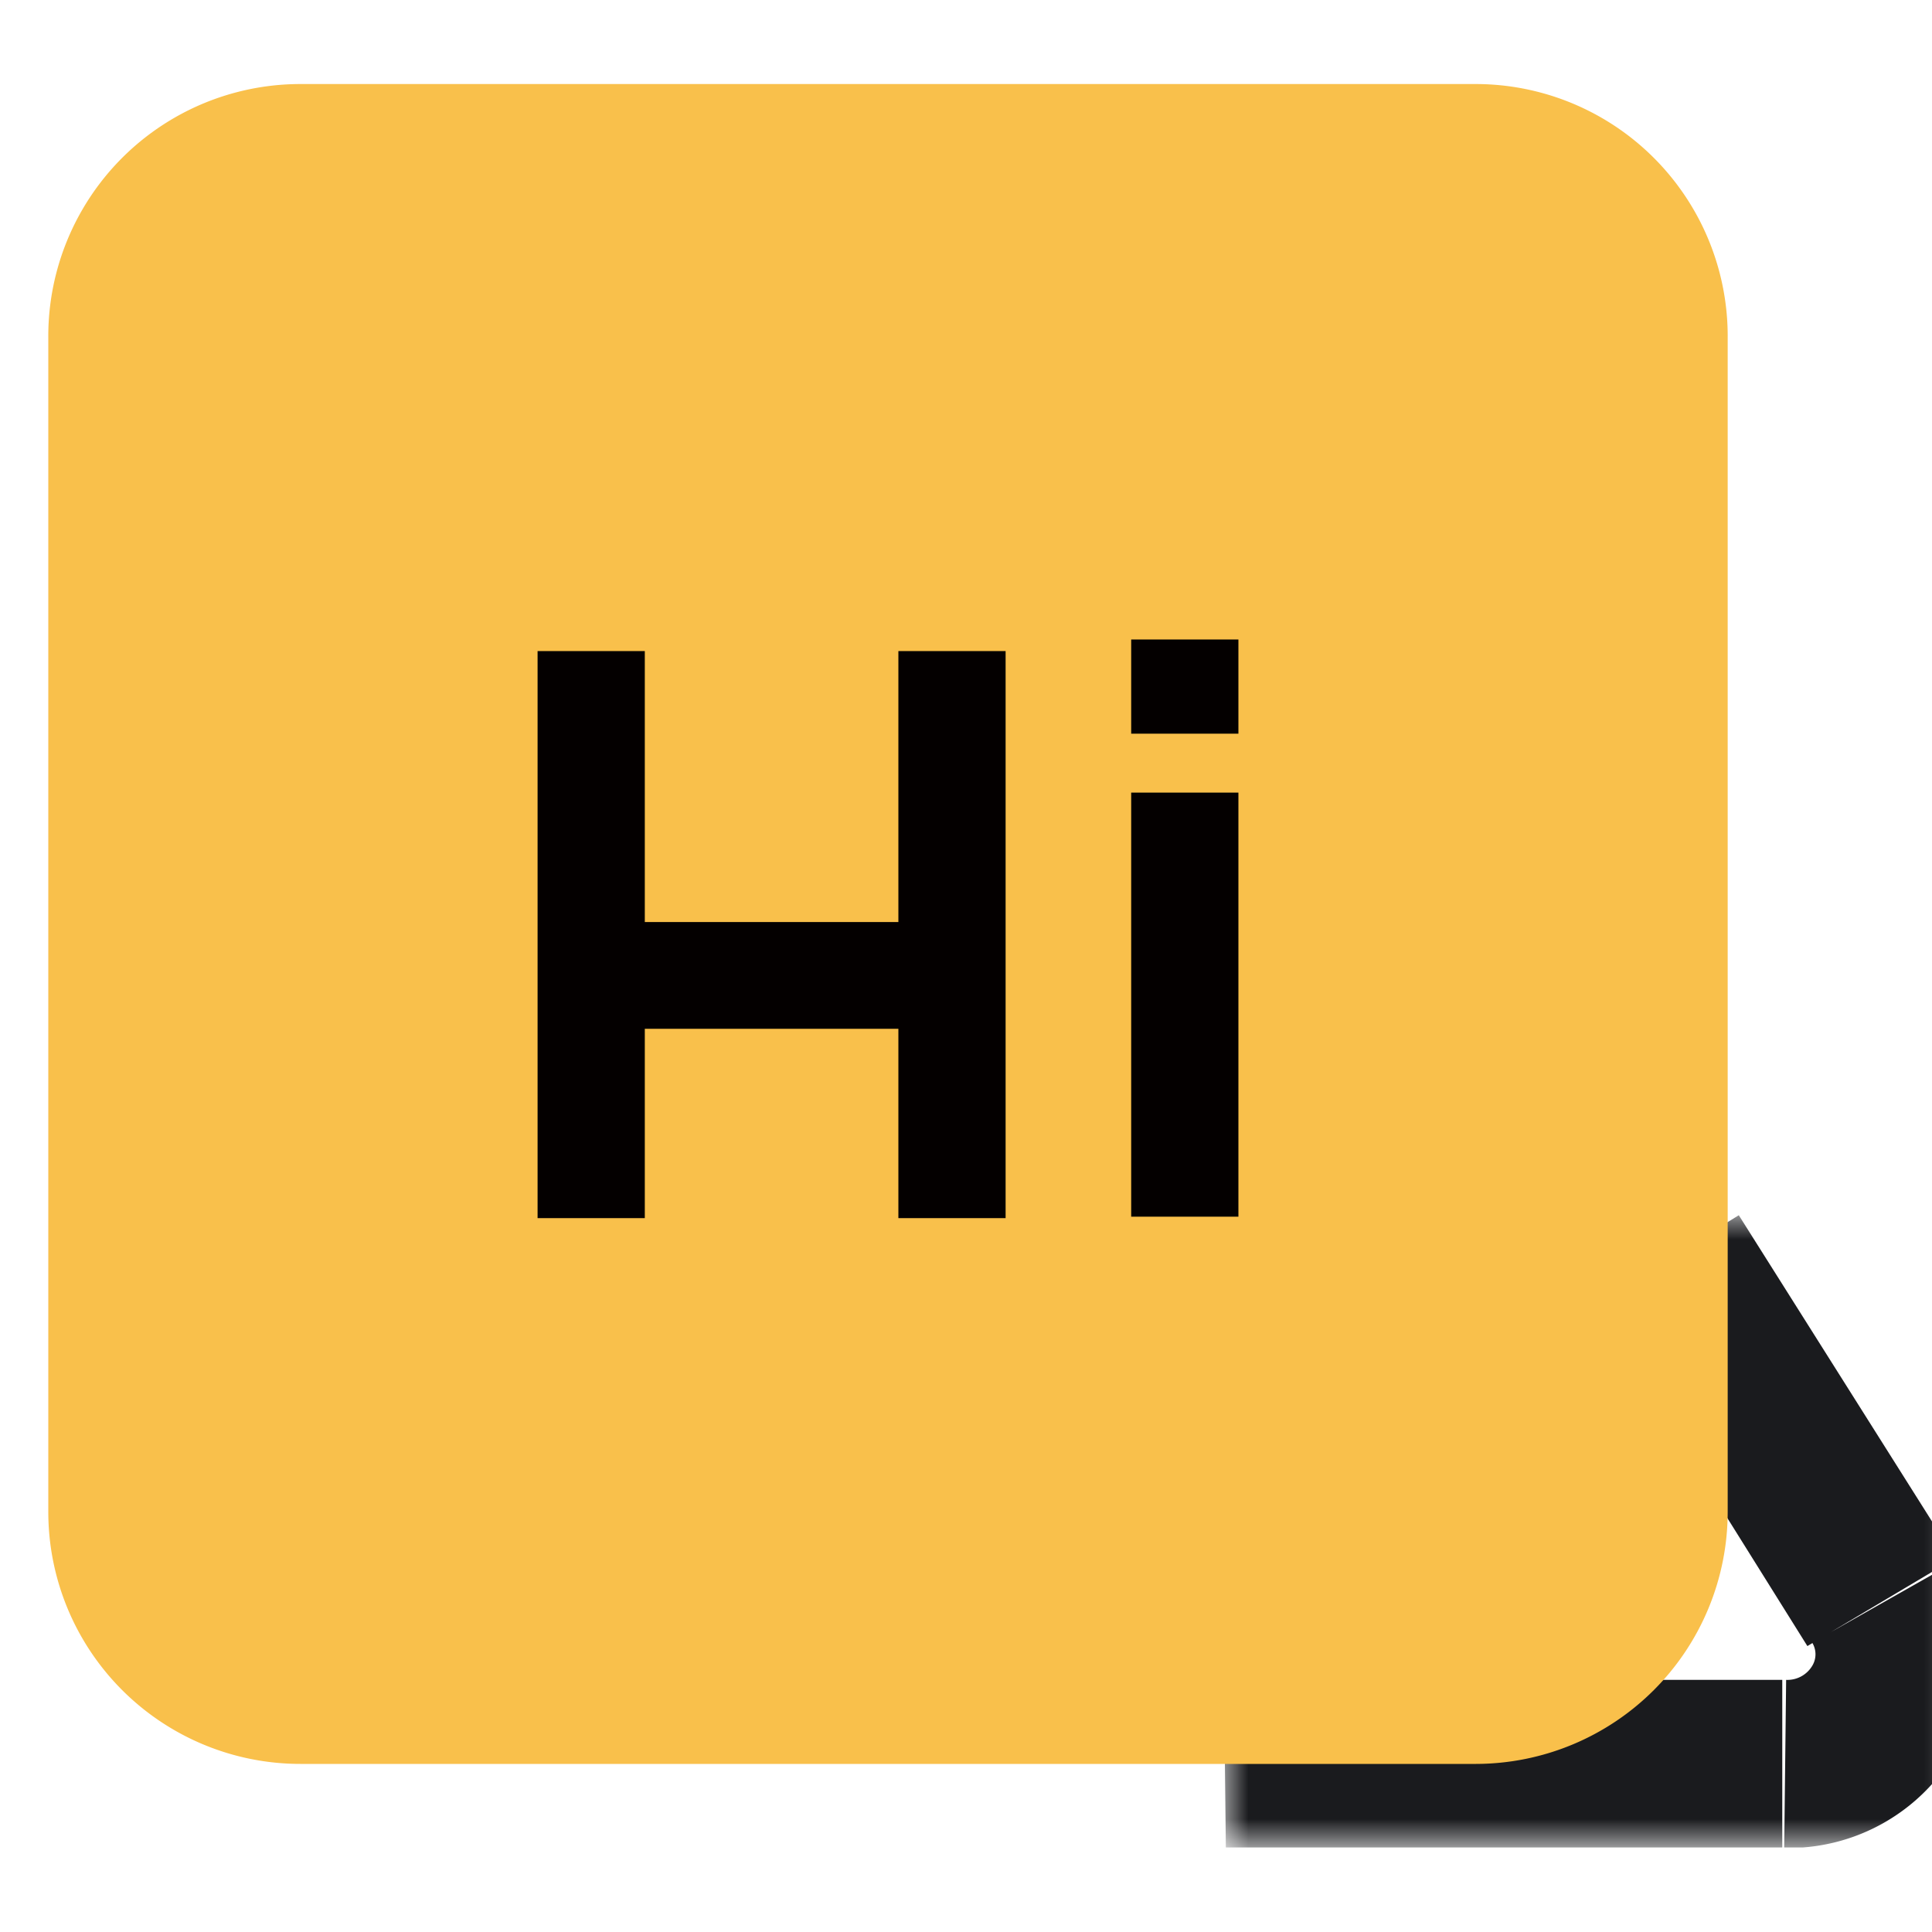 <svg id="레이어_1" data-name="레이어 1" xmlns="http://www.w3.org/2000/svg" xmlns:xlink="http://www.w3.org/1999/xlink" viewBox="0 0 40 40"><defs><style>.cls-1{clip-path:url(#clip-path);}.cls-2{fill:none;}.cls-3{isolation:isolate;}.cls-4{fill:#fff;}.cls-5{mask:url(#mask);}.cls-6{clip-path:url(#clip-path-2);}.cls-7{fill:#1a1b1e;}.cls-8{fill:#f9c04b;}.cls-9{fill:#040000;}</style><clipPath id="clip-path"><rect class="cls-2" x="25.34" y="25.16" width="15.66" height="13.09"/></clipPath><mask id="mask" x="25.34" y="25.16" width="16.68" height="13.09" maskUnits="userSpaceOnUse"><g class="cls-1"><rect x="25.34" y="25.16" width="16.68" height="13.09"/><g class="cls-3"><path class="cls-4" d="M25.34,36.52H36.9A2.29,2.29,0,0,0,39,33.16l-4.42-7.08"/></g></g></mask><clipPath id="clip-path-2"><rect class="cls-2" x="25.34" y="25.16" width="15.66" height="13.09"/></clipPath></defs><g class="cls-5"><g class="cls-6"><path class="cls-7" d="M39,33.16l1.52-.85,0,0,0,0Zm-13.62,5.1H36.9V34.78H25.34Zm11.56,0a4,4,0,0,0,3.58-5.95l-3,1.7a.46.46,0,0,1,0,.48.6.6,0,0,1-.54.29Zm3.54-6L36,25.16l-3,1.85,4.42,7.07Z"/></g></g><path class="cls-8" d="M6.22,1.74H30.56A5.22,5.22,0,0,1,35.77,7V31.3a5.22,5.22,0,0,1-5.21,5.22H6.22A5.22,5.22,0,0,1,1,31.3V7A5.22,5.22,0,0,1,6.22,1.74"/><path class="cls-9" d="M18.6,13.48v5.61H13.35V13.48H11.13V25.22h2.22V21.3H18.6v3.92h2.22V13.48Zm4.82,1.71h2.22V13.24H23.42Zm0,10h2.22V16.41H23.42Z"/></svg>